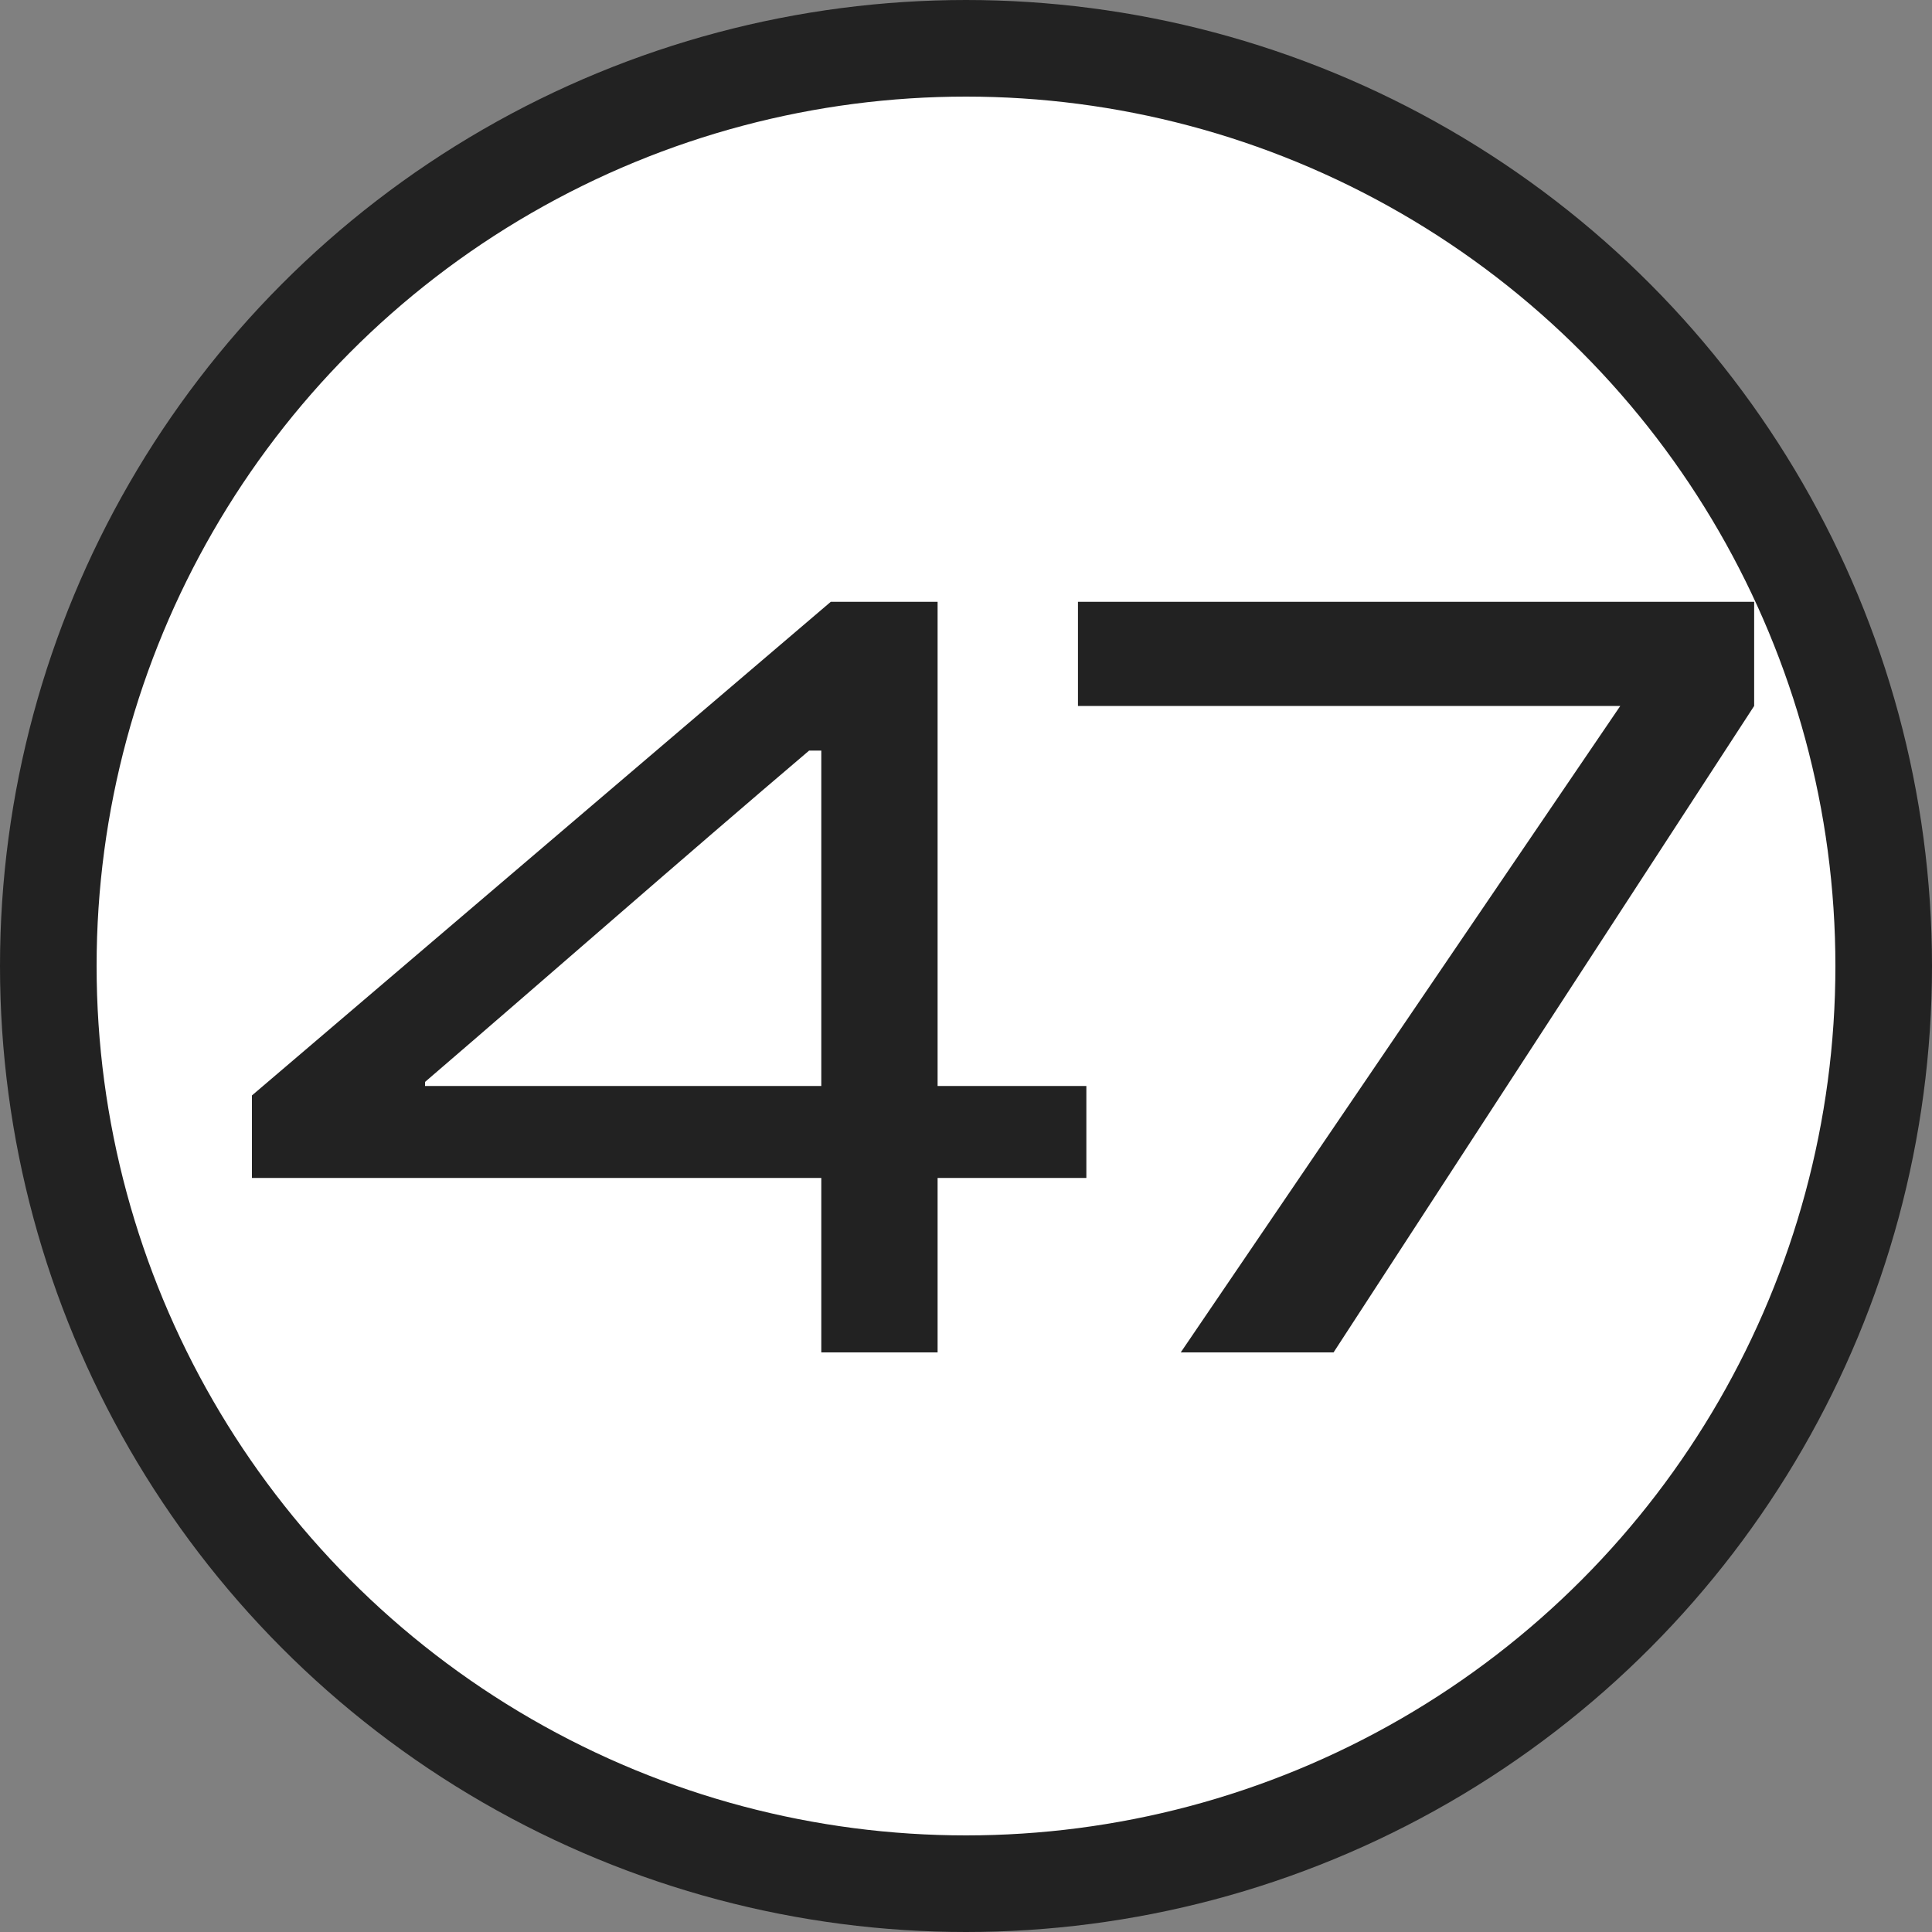 <?xml version="1.0" encoding="UTF-8"?> <svg xmlns="http://www.w3.org/2000/svg" width="20" height="20" viewBox="0 0 20 20" fill="none"><rect x="0" y="0" width="20" height="20" fill="#808080" stroke="none"/><circle cx="10" cy="10" r="9.5" fill="white" stroke="#222222"></circle><path d="M11.246 11.242V12.194H9.706V14H8.502V12.194H2.608V11.34L8.6 6.23H9.706V11.242H11.246ZM4.4 11.2V11.242H8.502V7.77H8.376C7.074 8.876 5.688 10.094 4.4 11.2ZM11.159 7.308V6.23H18.159V7.308L13.805 14H12.223L16.773 7.308H11.159Z" fill="#222222"></path></svg> 